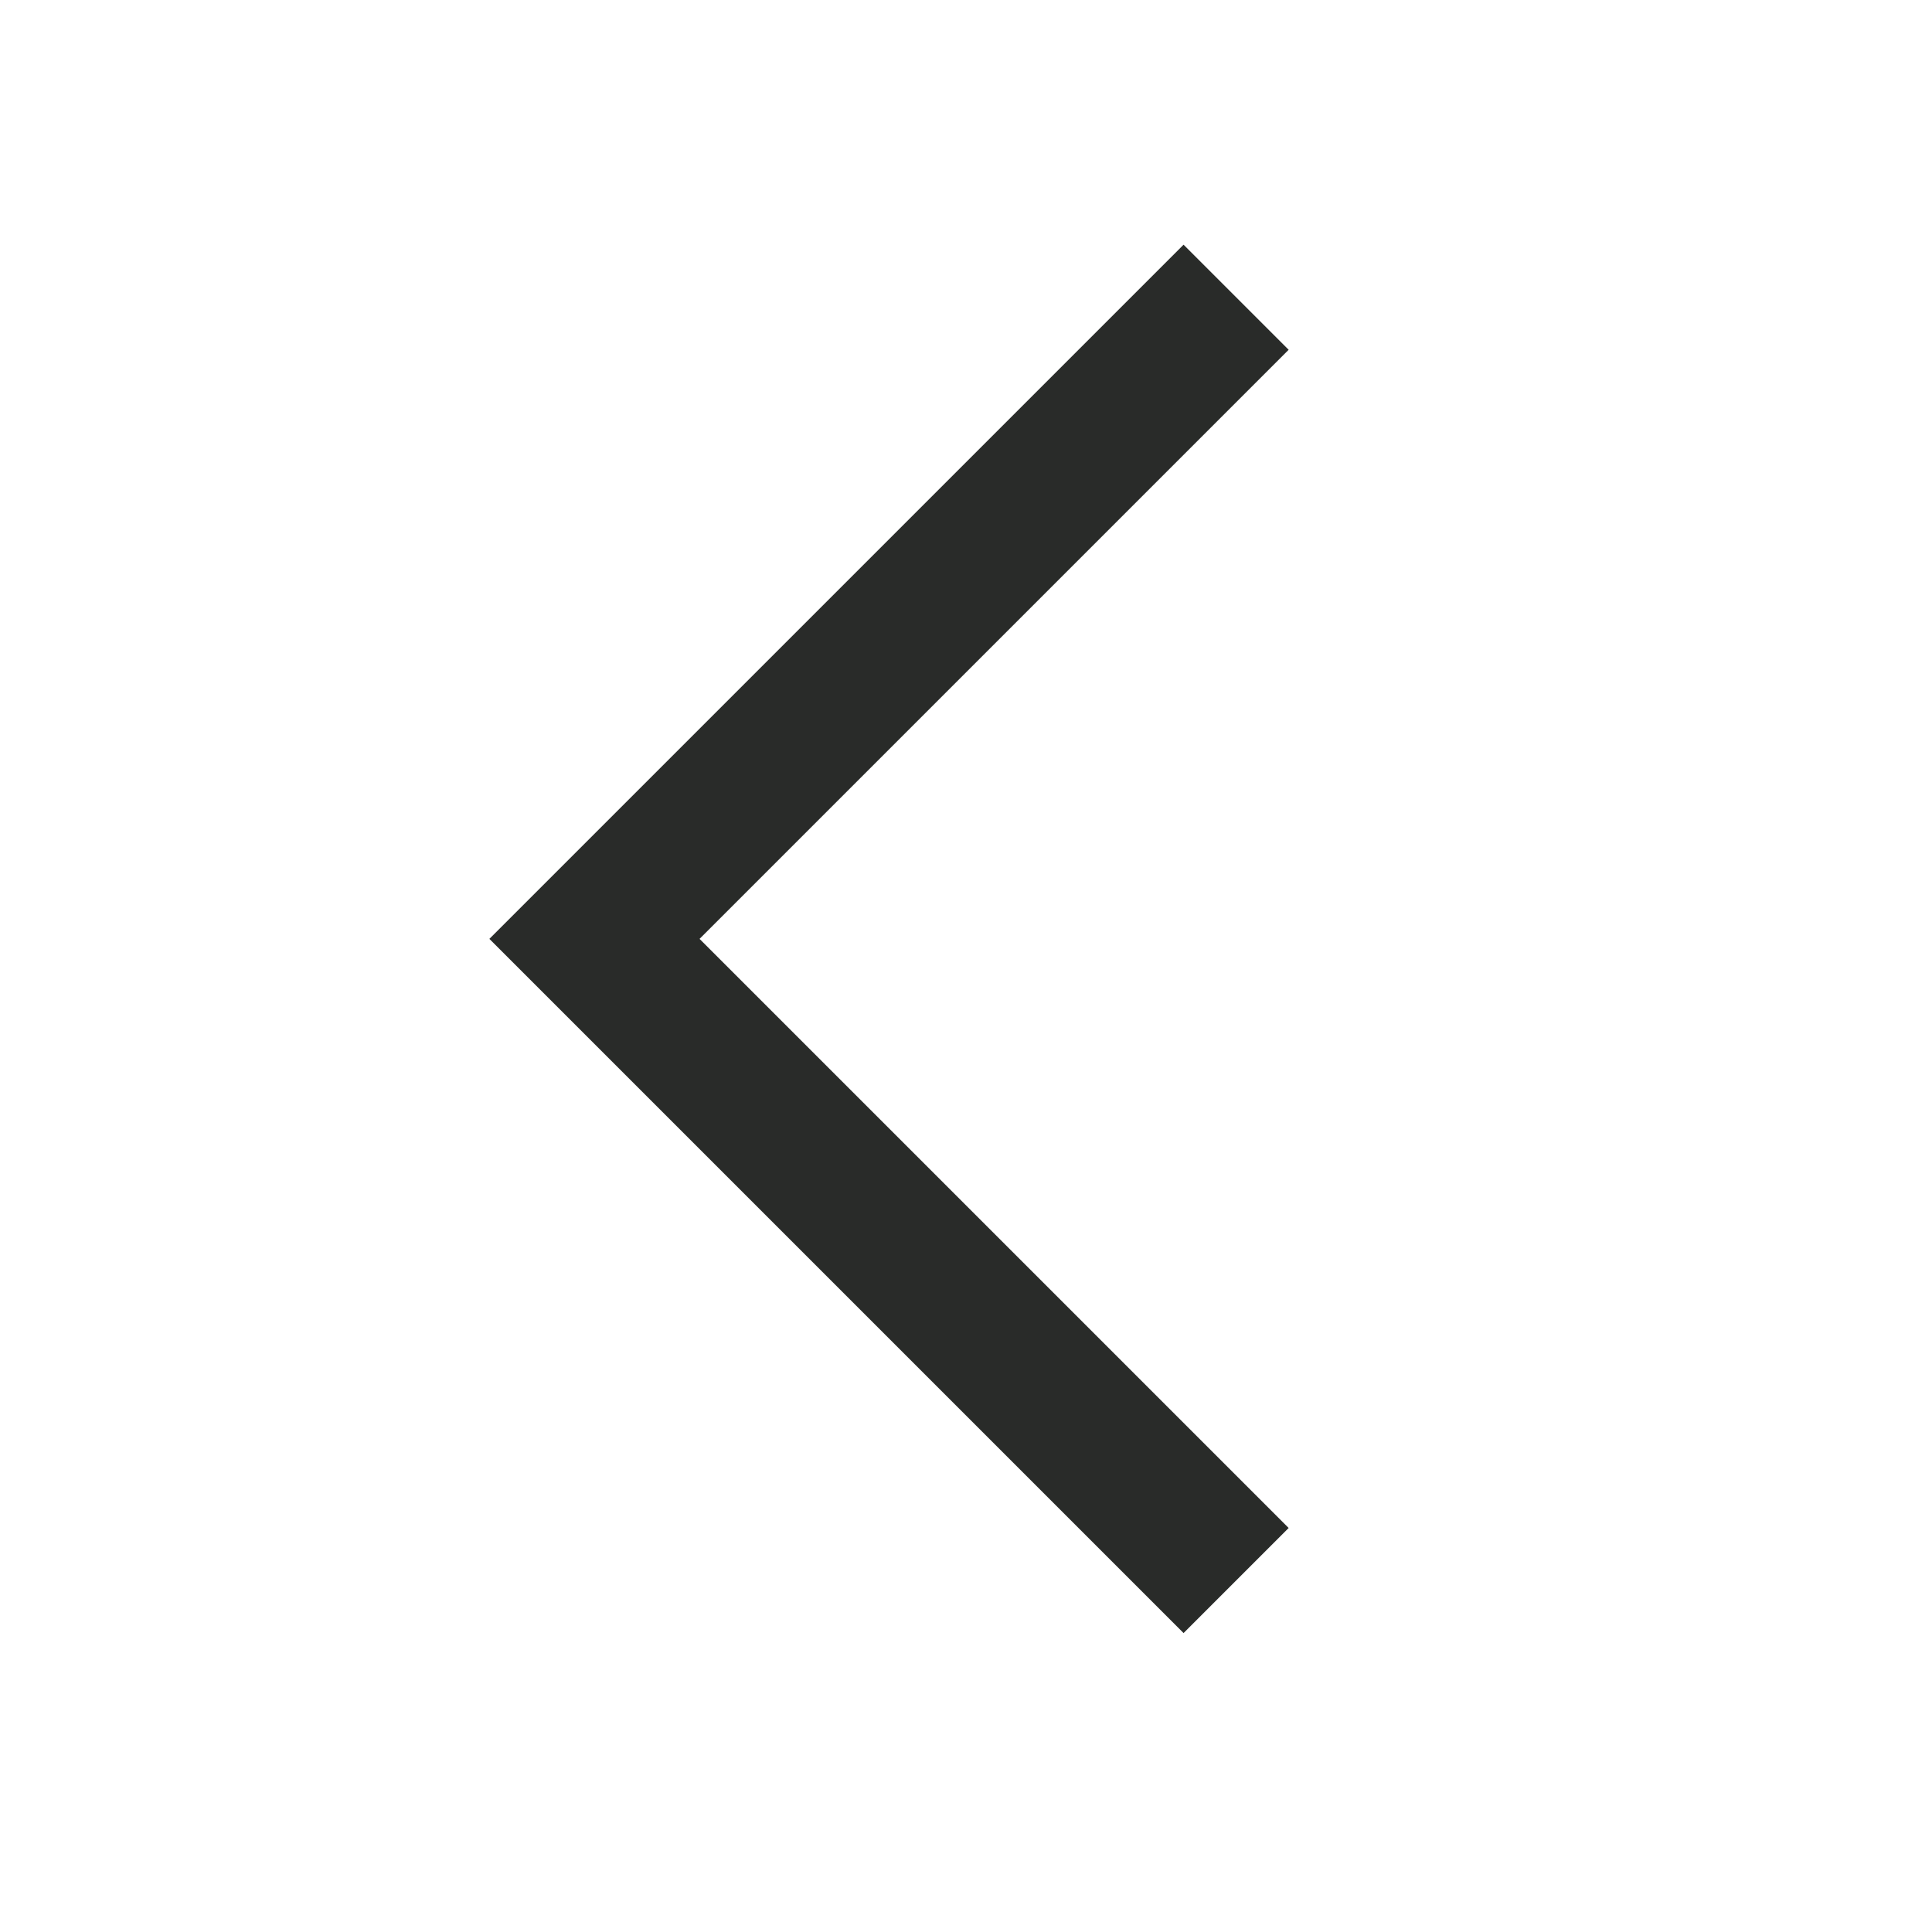 <svg width="26" height="26" viewBox="0 0 26 26" fill="none" xmlns="http://www.w3.org/2000/svg">
<g id="Group 50">
<path id="Vector 602" d="M16.635 21.27L8 12.635L16.635 4" stroke="#292B29" stroke-width="2"/>
</g>
</svg>
